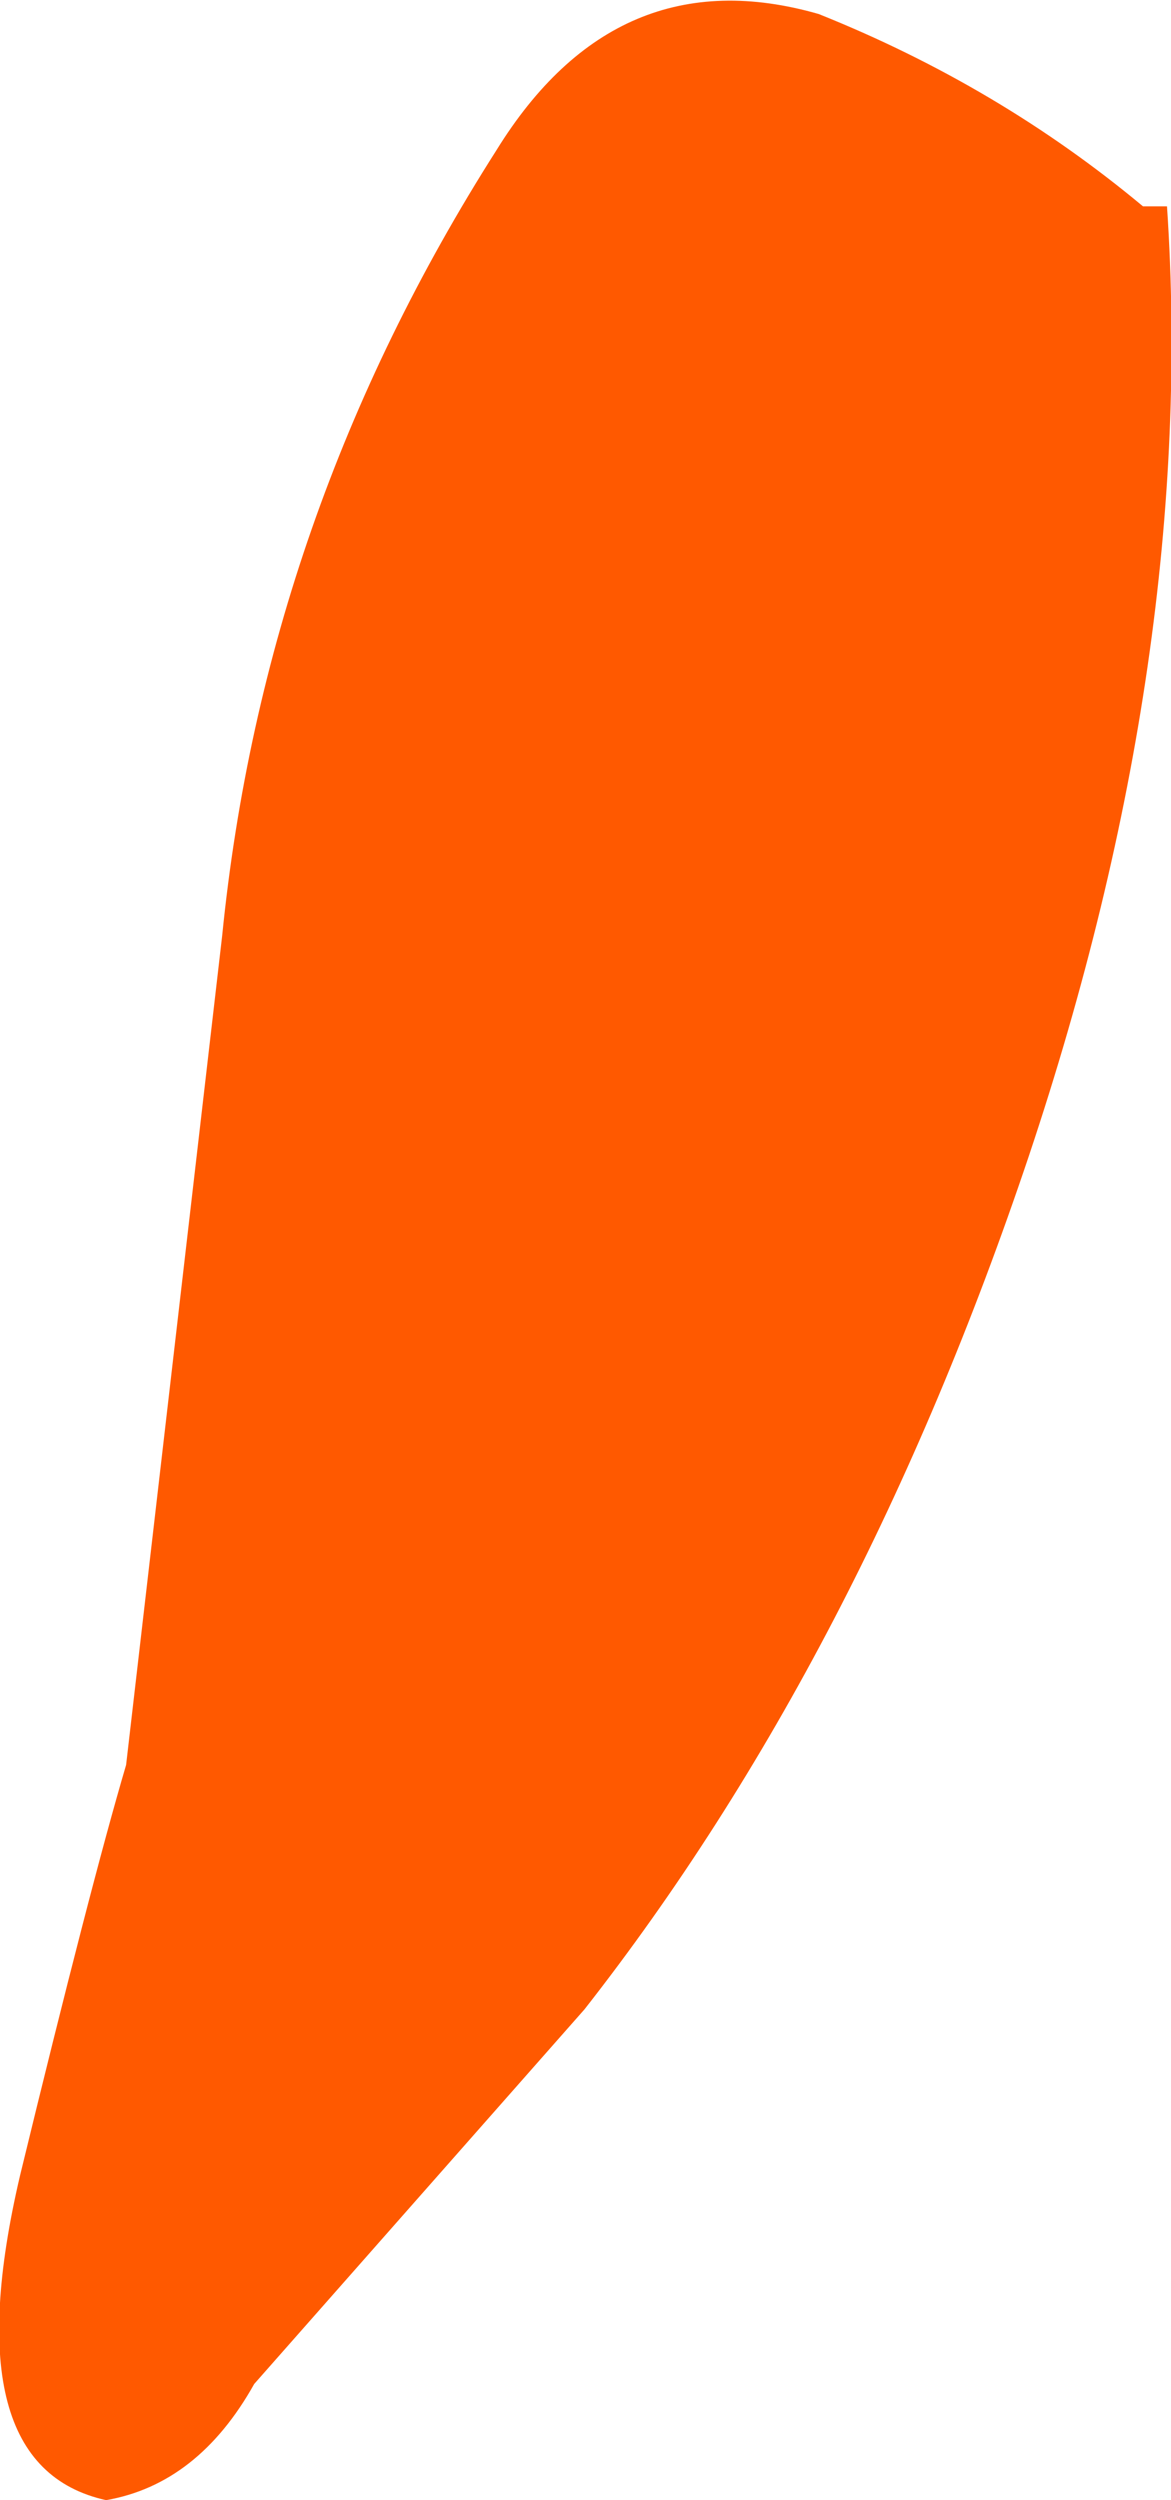 <?xml version="1.0" encoding="UTF-8" standalone="no"?>
<svg xmlns:xlink="http://www.w3.org/1999/xlink" height="62.4px" width="29.25px" xmlns="http://www.w3.org/2000/svg">
  <g transform="matrix(1.0, 0.0, 0.0, 1.0, 0.2, 0.0)">
    <path d="M28.95 5.15 Q29.7 16.3 25.5 28.85 21.3 41.35 14.4 50.15 L6.15 59.5 Q4.75 62.0 2.45 62.4 -1.4 61.55 0.3 54.3 2.05 47.1 2.95 44.05 L5.35 23.35 Q6.4 12.85 12.2 3.75 15.2 -1.1 20.25 0.35 24.75 2.15 28.35 5.15 L28.95 5.15" fill="#ff5900" fill-rule="evenodd" stroke="none"/>
  </g>
</svg>
